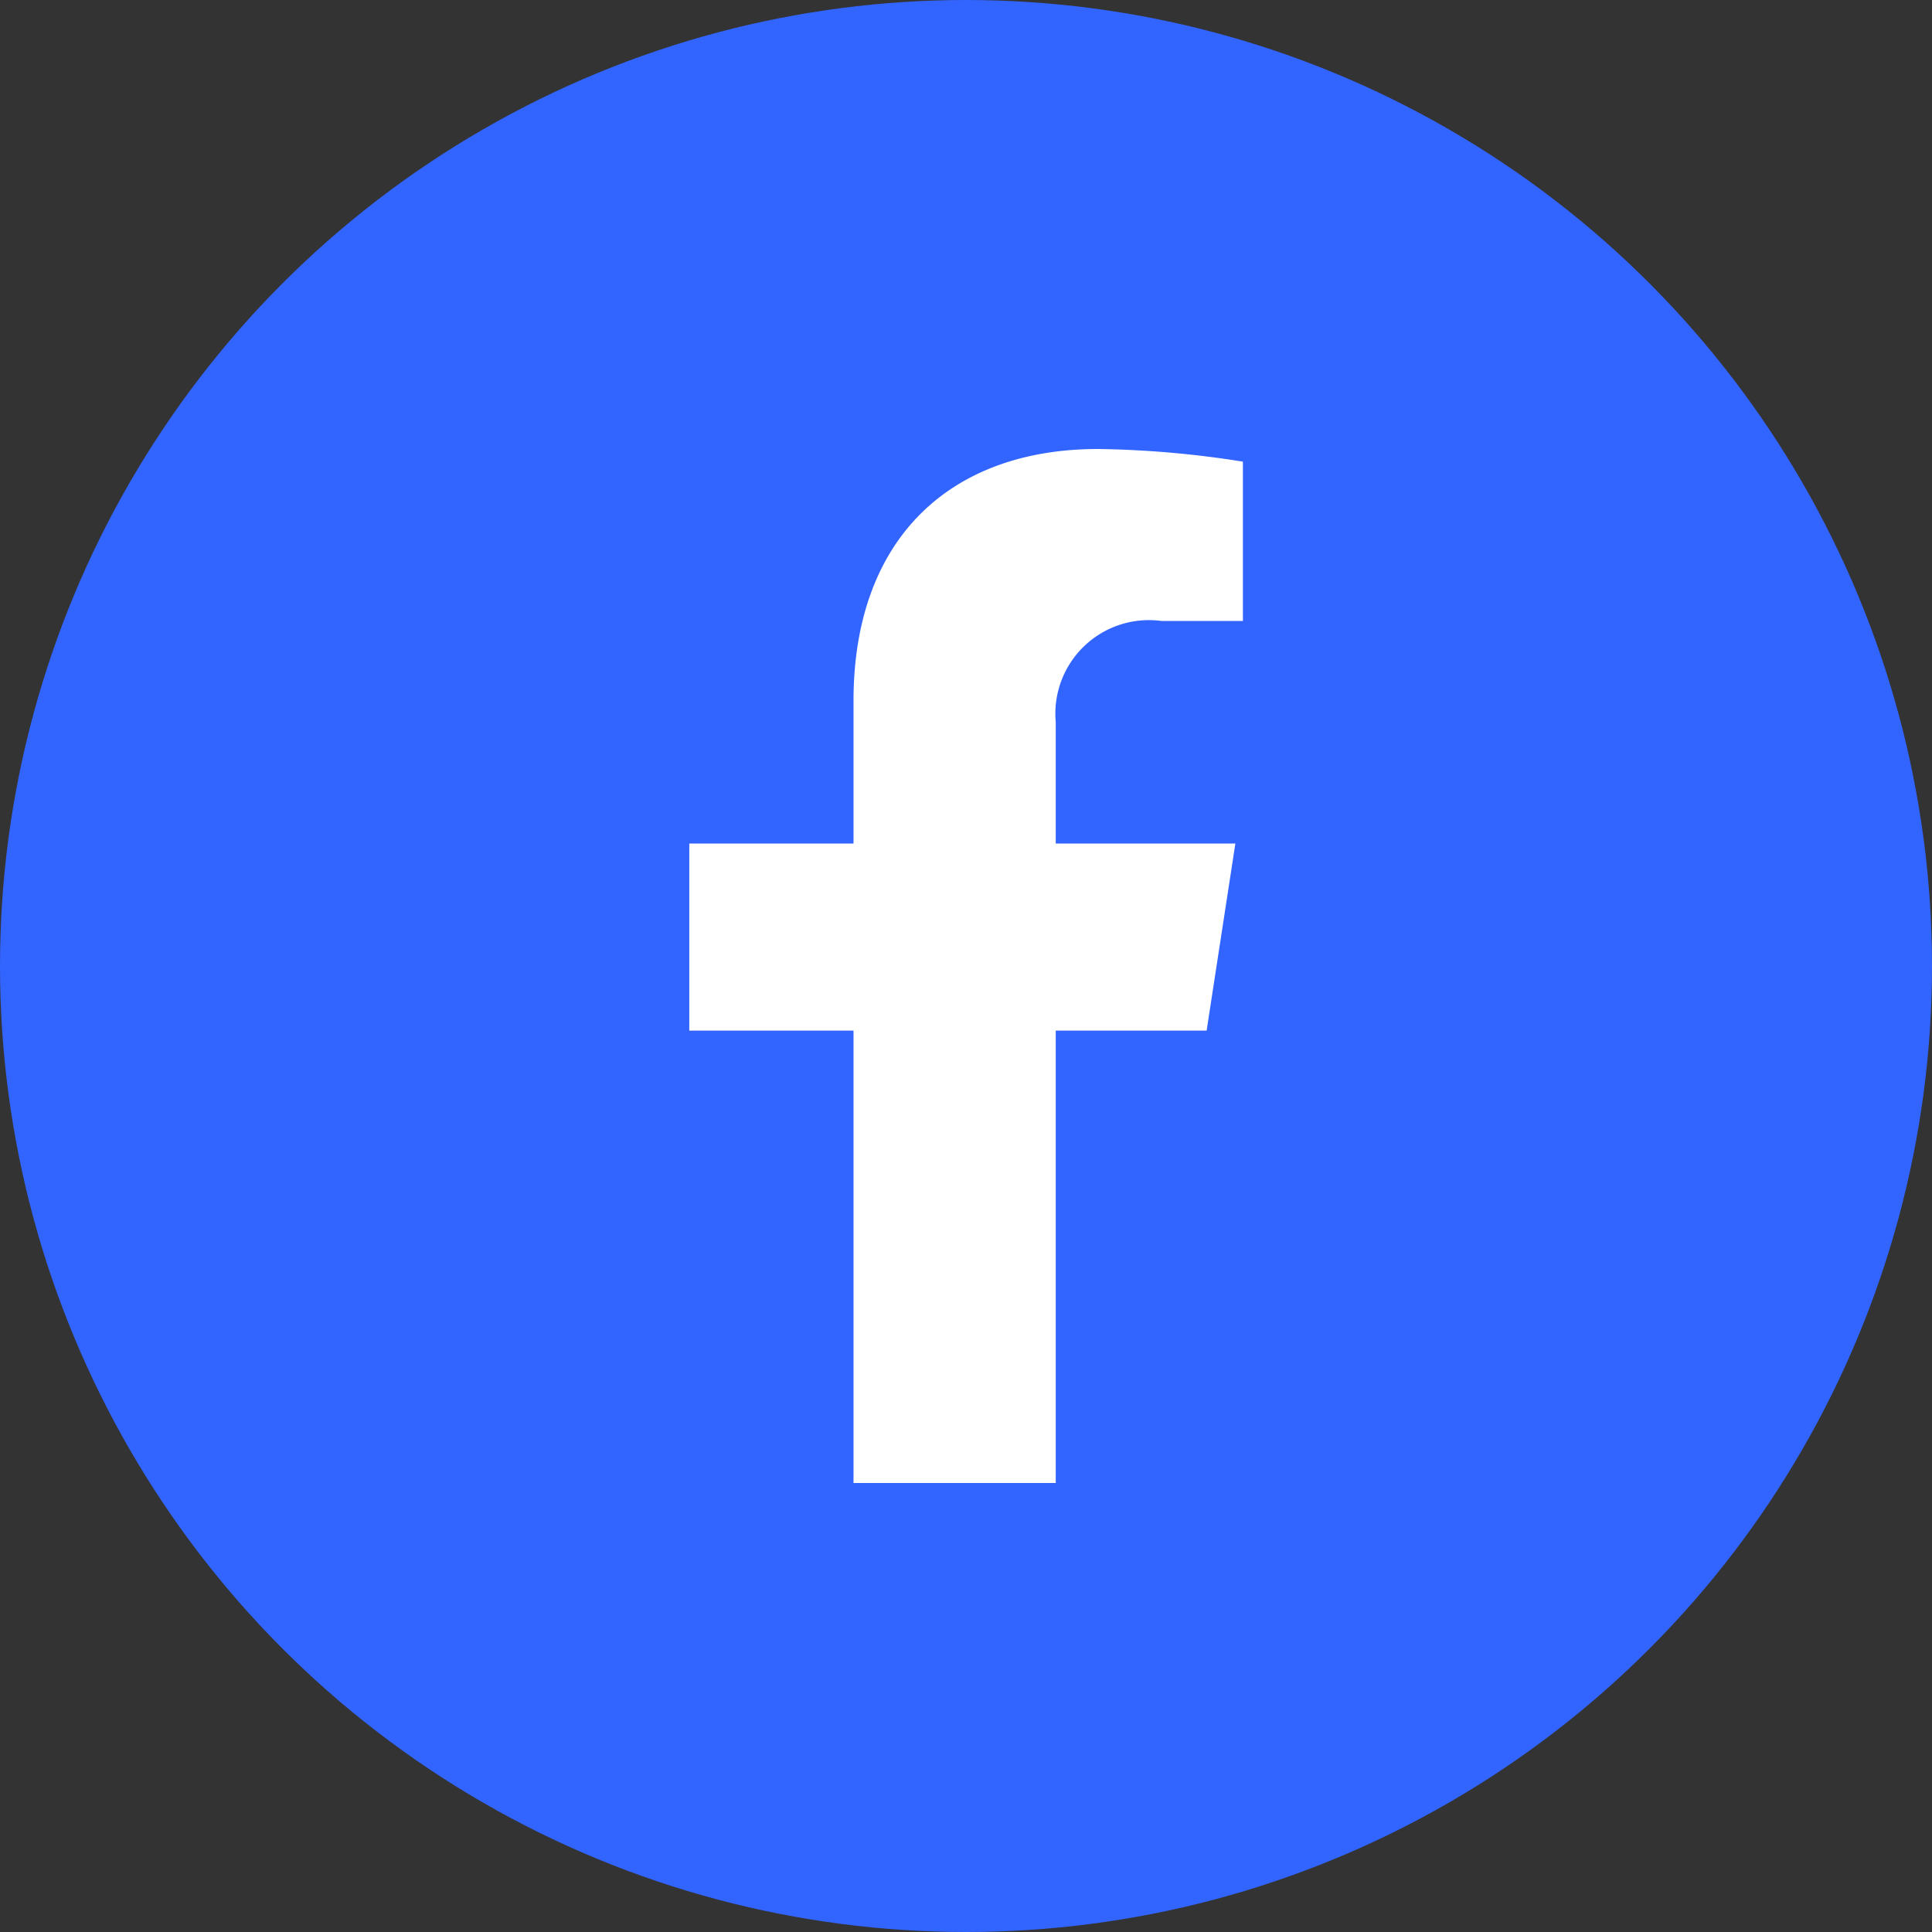 <svg xmlns="http://www.w3.org/2000/svg" width="40" height="40" viewBox="0 0 40 40">
  <rect x="0" y="0" width="40" height="40" fill="#333333" stroke="none"/>
  <g id="Groupe_33" data-name="Groupe 33" transform="translate(-5074 -9525)">
    <circle id="Ellipse_498" data-name="Ellipse 498" cx="20" cy="20" r="20" transform="translate(5074 9525)" fill="#3264ff"/>
    <path id="Icon_awesome-facebook-f" data-name="Icon awesome-facebook-f" d="M12.324,12.042l.595-3.874H9.2V5.654A1.937,1.937,0,0,1,11.385,3.56h1.69V.262a20.61,20.61,0,0,0-3-.262C7.014,0,5.013,1.856,5.013,5.215V8.168h-3.4v3.874h3.4v9.366H9.2V12.042Z" transform="translate(5086.658 9534.296)" fill="#fff"/>
  </g>
</svg>
